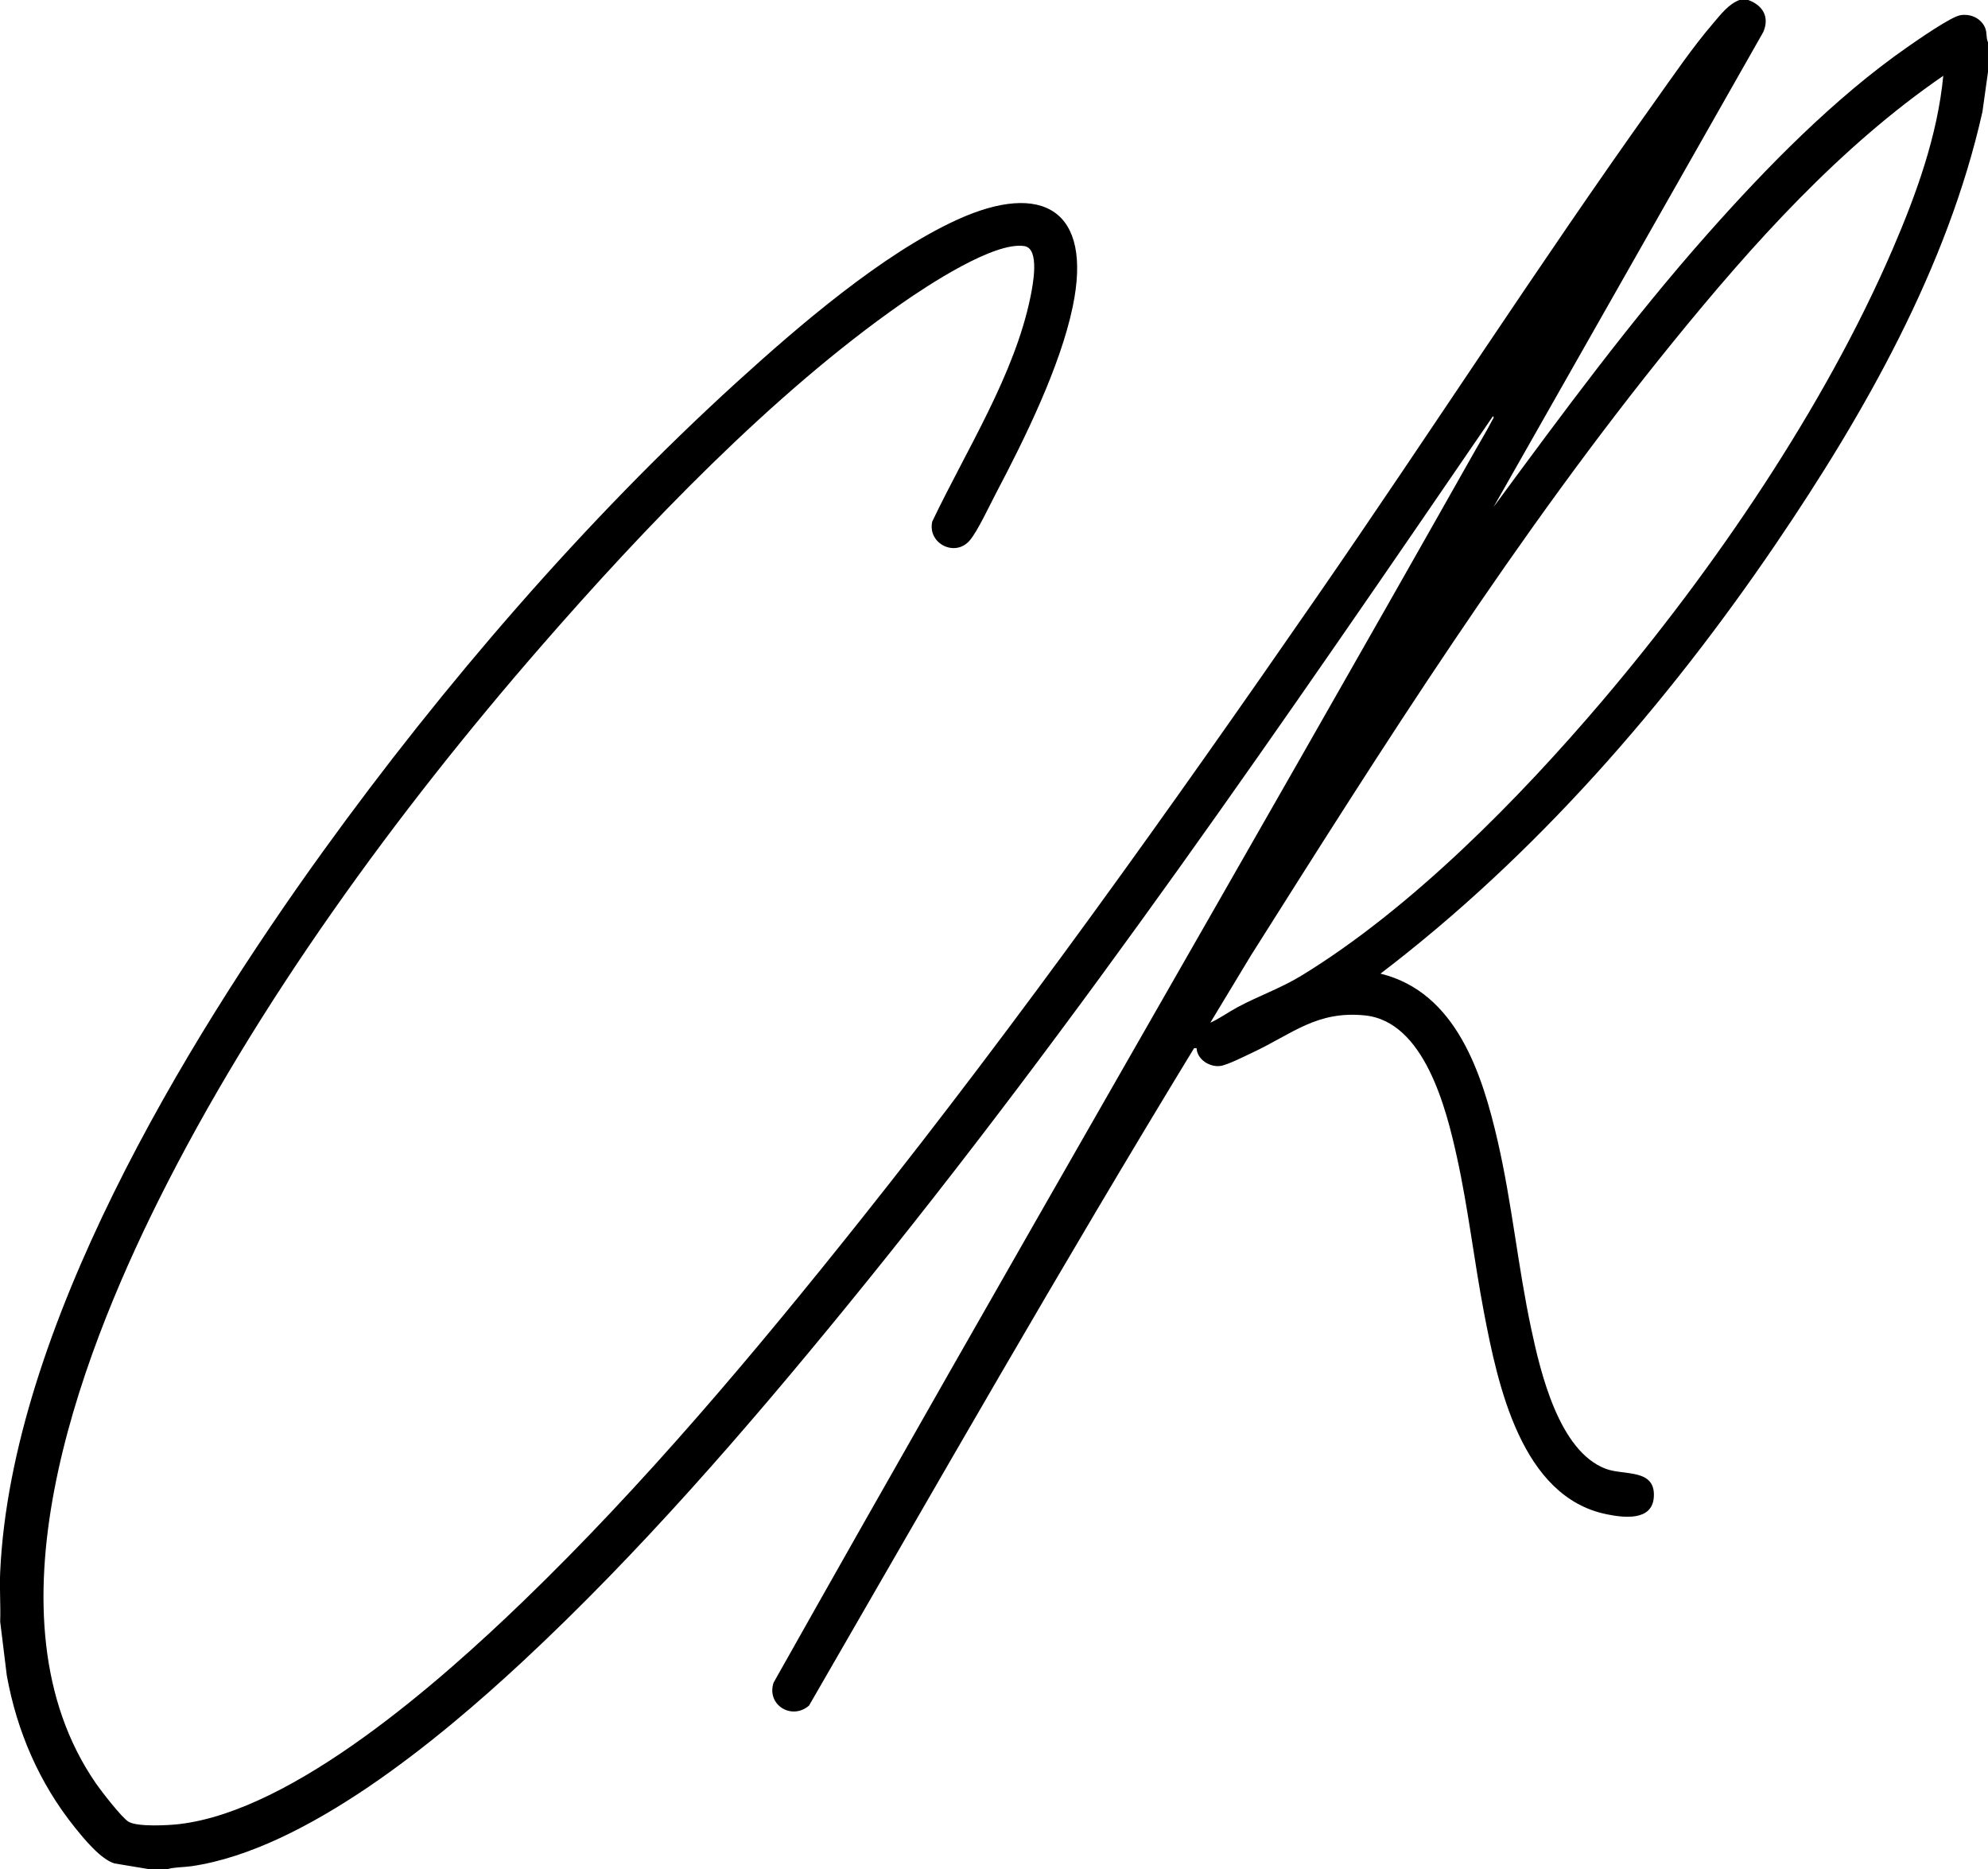 <svg viewBox="0 0 1600 1504" xmlns="http://www.w3.org/2000/svg" id="Layer_2"><g id="Layer_1-2"><path d="M1407.02,0c11.69,4.25,17.31,13.48,12.17,25.68l-217.14,382.32c55.24-75.01,110.59-150.26,172.46-220.01,47.45-53.5,101.99-109.3,160.77-150.21,7.89-5.49,34.76-24.24,42.45-25.54s15.76,1.91,19.46,9.06c2.38,4.59.93,8.44,2.8,12.7v24l-4.48,32.02c-28.01,125.02-94.87,242.63-166.28,347.7-87.81,129.19-193.7,250.92-318.18,345.78,61.22,14.94,82.04,81.11,94.5,135.48,11.35,49.56,16.17,100.5,26.79,150.2,7.55,35.32,22.37,98.68,60.16,112.83,14.62,5.47,39.91-.41,38.56,22.51-1.17,19.82-24.42,16.79-38.08,14-68.71-14.03-87.53-104.22-98.64-162.35-7.94-41.57-12.68-83.86-21.8-125.2-8.54-38.73-26.16-109.07-74.12-113.87-38.59-3.86-58.2,14.79-90.01,29.74-5.93,2.79-20.51,10.15-26.12,10.93-8.67,1.21-18.8-5.21-19.24-14.27l-2.02-.03c-106.38,174.52-207.68,352.15-309.91,529.05-13.96,12.06-34.47-.66-28.5-18.51,186.47-331.38,377.58-660.24,564.57-991.35,4.46-7.89,9.63-16.34,13.68-24.32.46-.9,2.09-2.64.65-3.35-166.52,243.09-333.1,487.02-519.47,715.47-81.01,99.3-168.01,199.8-261.93,287.04-66.93,62.17-173.61,150.64-265.76,164.21-6.3.93-13.14.7-19.22,2.28h-16l-27.02-4.48c-11.23-3.42-24.51-19.8-31.95-29.05-28.52-35.45-46.66-77.48-54.71-122.29l-5.31-43.19c.45-13.28-.61-26.73,0-40,8.89-194.82,148.07-425.09,260.15-580.32,96.41-133.52,210.93-266.36,332.76-377.2,49.25-44.8,116.96-103.15,177.32-130.66,68.52-31.23,109.23-7.9,92.98,69.99-10.09,48.37-38.68,106.33-61.79,150.2-5.11,9.7-14.72,30.42-21.1,37.9-11.81,13.85-34.14,2.44-30.17-15.18,27.33-57.38,66.24-117.98,79.07-180.92,1.83-8.98,7.77-38.73-4.87-40.75-24.32-3.9-78.33,31.88-98.75,46.12-103.94,72.48-206.91,180.18-290.16,275.8-115.81,133.02-229.13,287.81-307.99,445.97-64.77,129.88-142.16,335.73-50.68,468.77,4.34,6.31,21.09,28.12,26.67,31.33,7.31,4.22,32.05,2.87,40.93,1.81,92.71-11.05,210.21-115.33,276.12-178.85,97.07-93.54,187.41-201.13,271.4-306.57,129.03-161.98,250-331.83,367.81-502.14,91.24-131.89,178.21-267.11,271.34-397.63,15.13-21.2,30.92-44.5,47.83-64.16,6.16-7.16,11.94-15,20.97-18.52h7ZM974.08,822.99c7.68-3.47,14.56-8.55,21.97-12.52,17.18-9.19,34.92-15.3,51.54-25.46,88.27-53.95,175.13-142.34,241.97-221,89.48-105.31,178.85-236.19,233.63-363.34,19.03-44.17,36.21-91.51,40.81-139.68-83.34,57.26-153.38,135.35-216.94,213.52-126.08,155.08-233.8,325.76-340.4,494.56l-32.57,53.91Z"></path></g></svg>